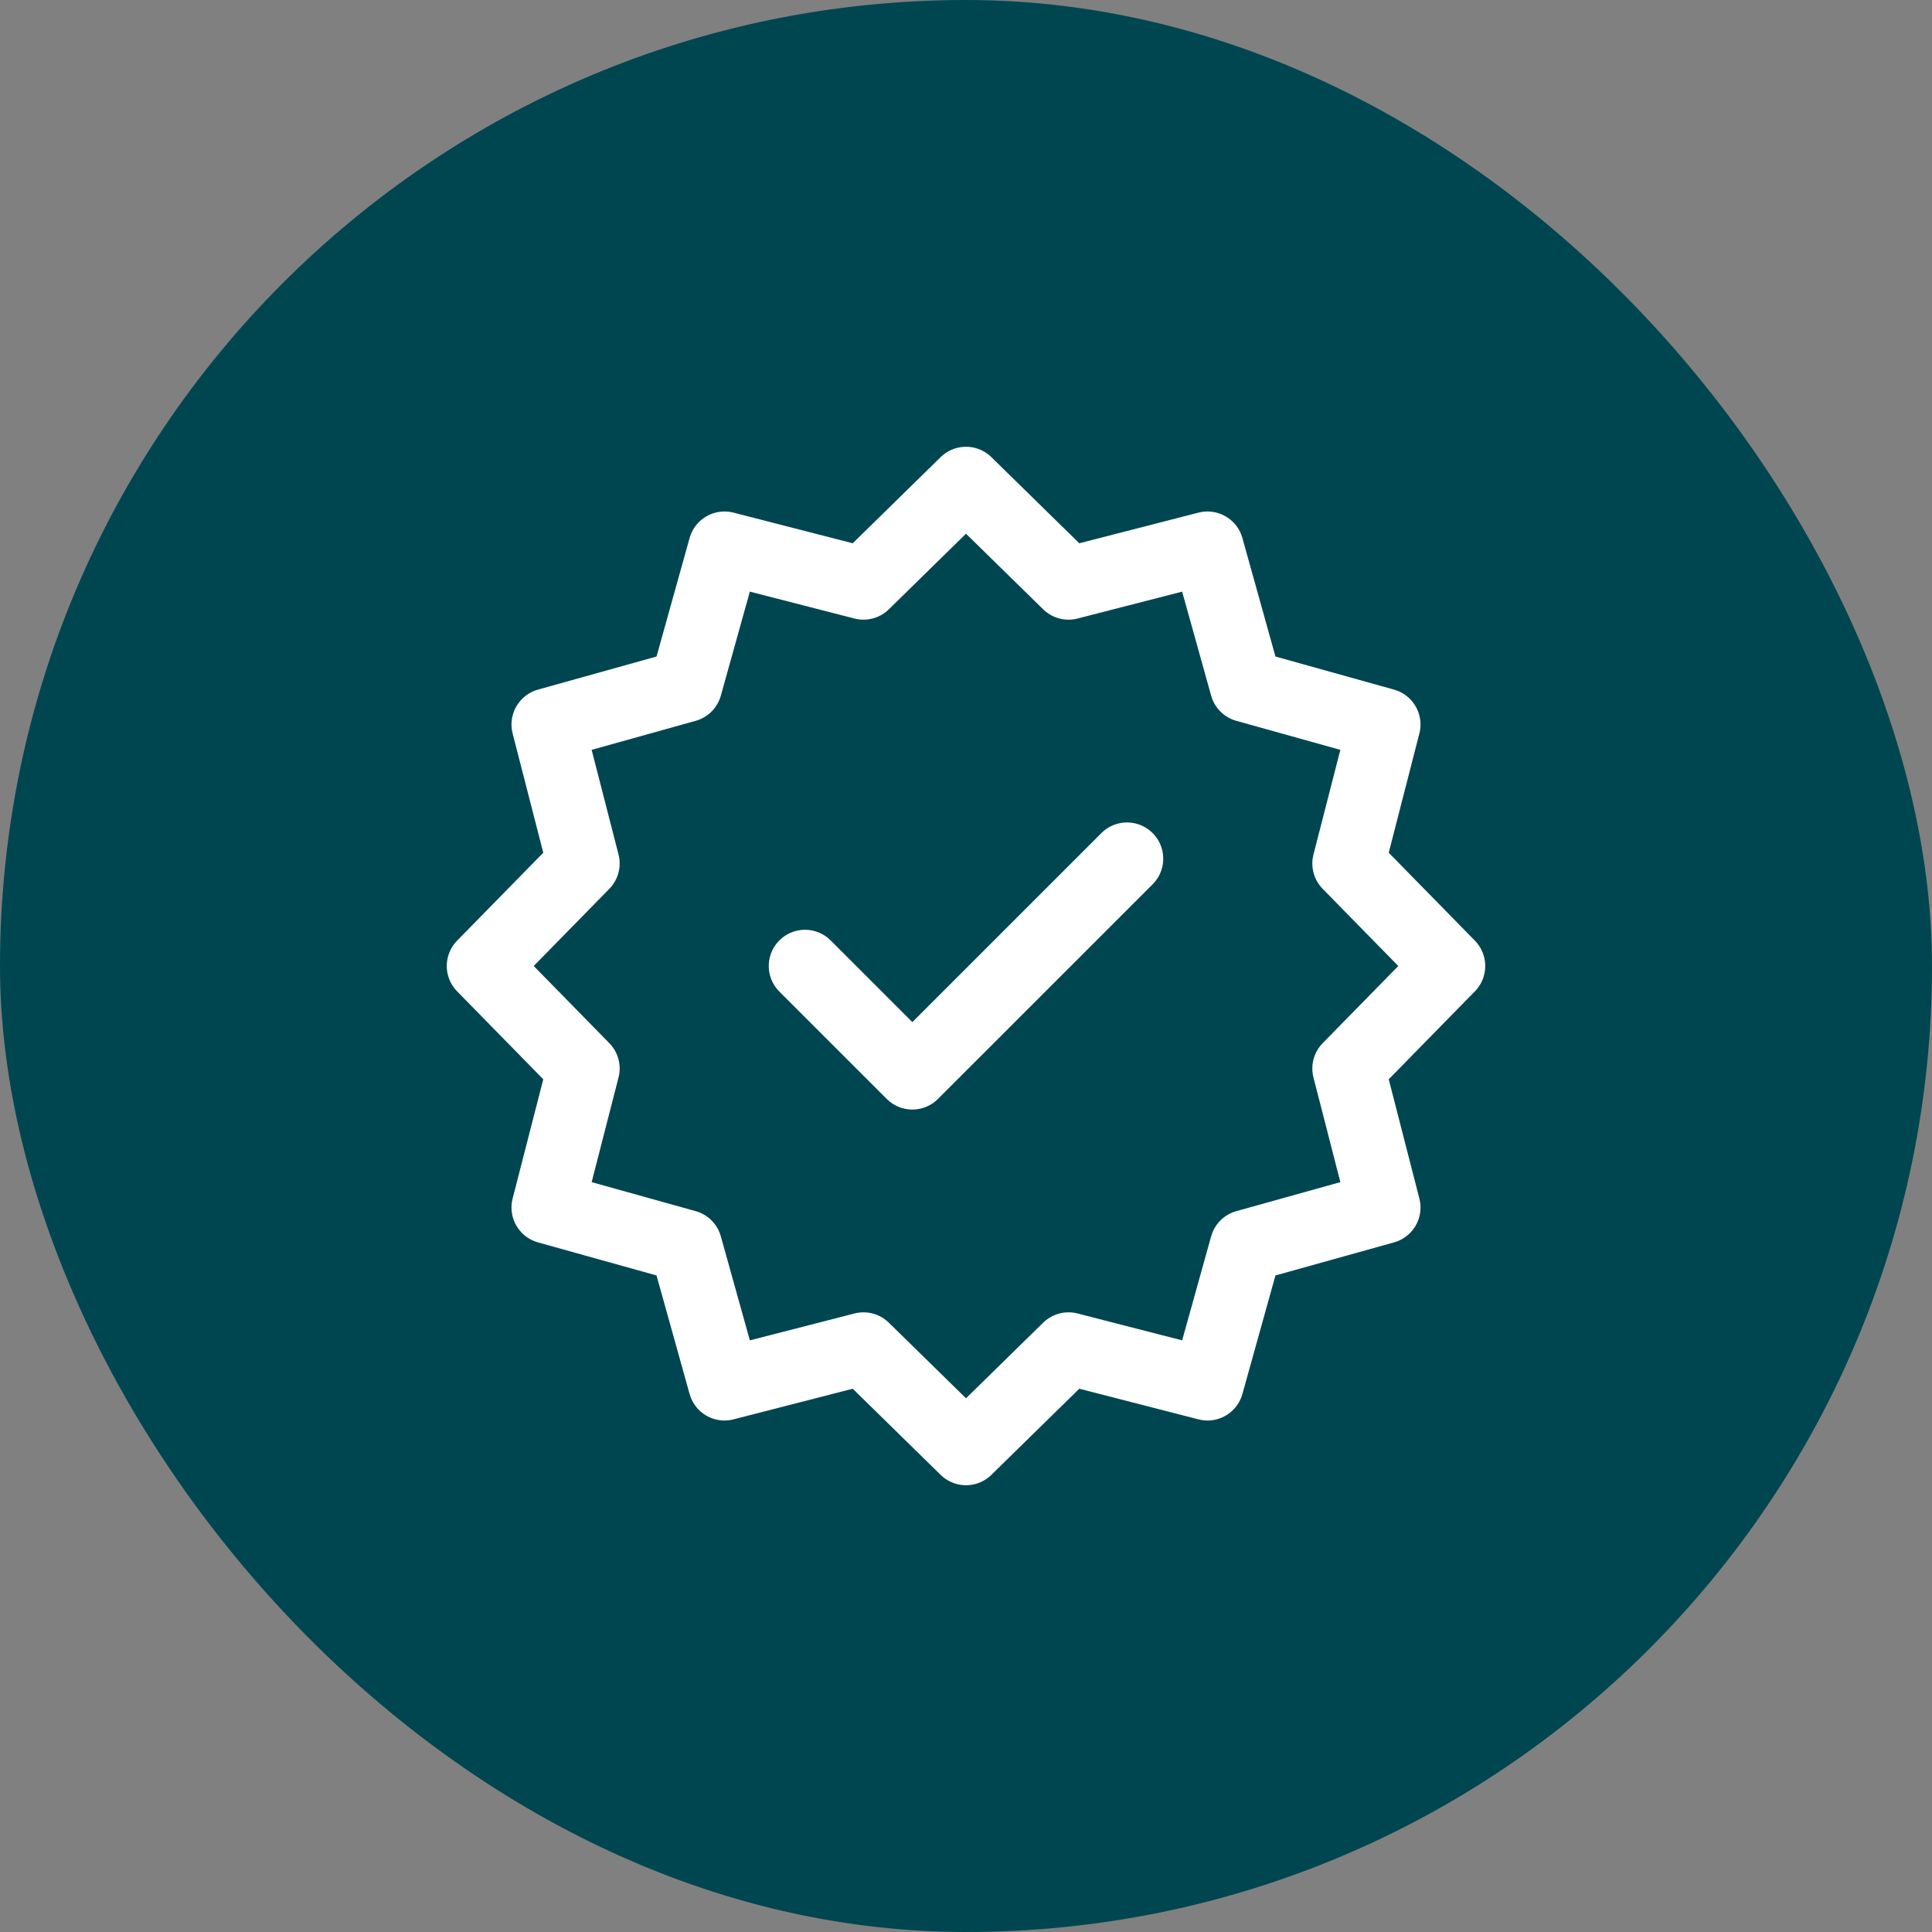 <svg width="80" height="80" viewBox="0 0 80 80" fill="none" xmlns="http://www.w3.org/2000/svg">
<rect x="0" y="0" width="80" height="80" fill="#808080" stroke="none"/>
<rect width="80" height="80" rx="40" fill="#004650"/>
<path d="M33.333 40L37.778 44.444L46.667 35.556M40 20L44.245 24.159L50 22.68L51.596 28.403L57.32 30L55.841 35.755L60 40L55.841 44.245L57.32 50L51.596 51.596L50 57.32L44.245 55.841L40 60L35.755 55.841L30 57.32L28.403 51.596L22.68 50L24.159 44.245L20 40L24.159 35.755L22.68 30L28.403 28.403L30 22.68L35.755 24.159L40 20Z" stroke="white" stroke-width="3" stroke-linecap="round" stroke-linejoin="round"/>
</svg>
